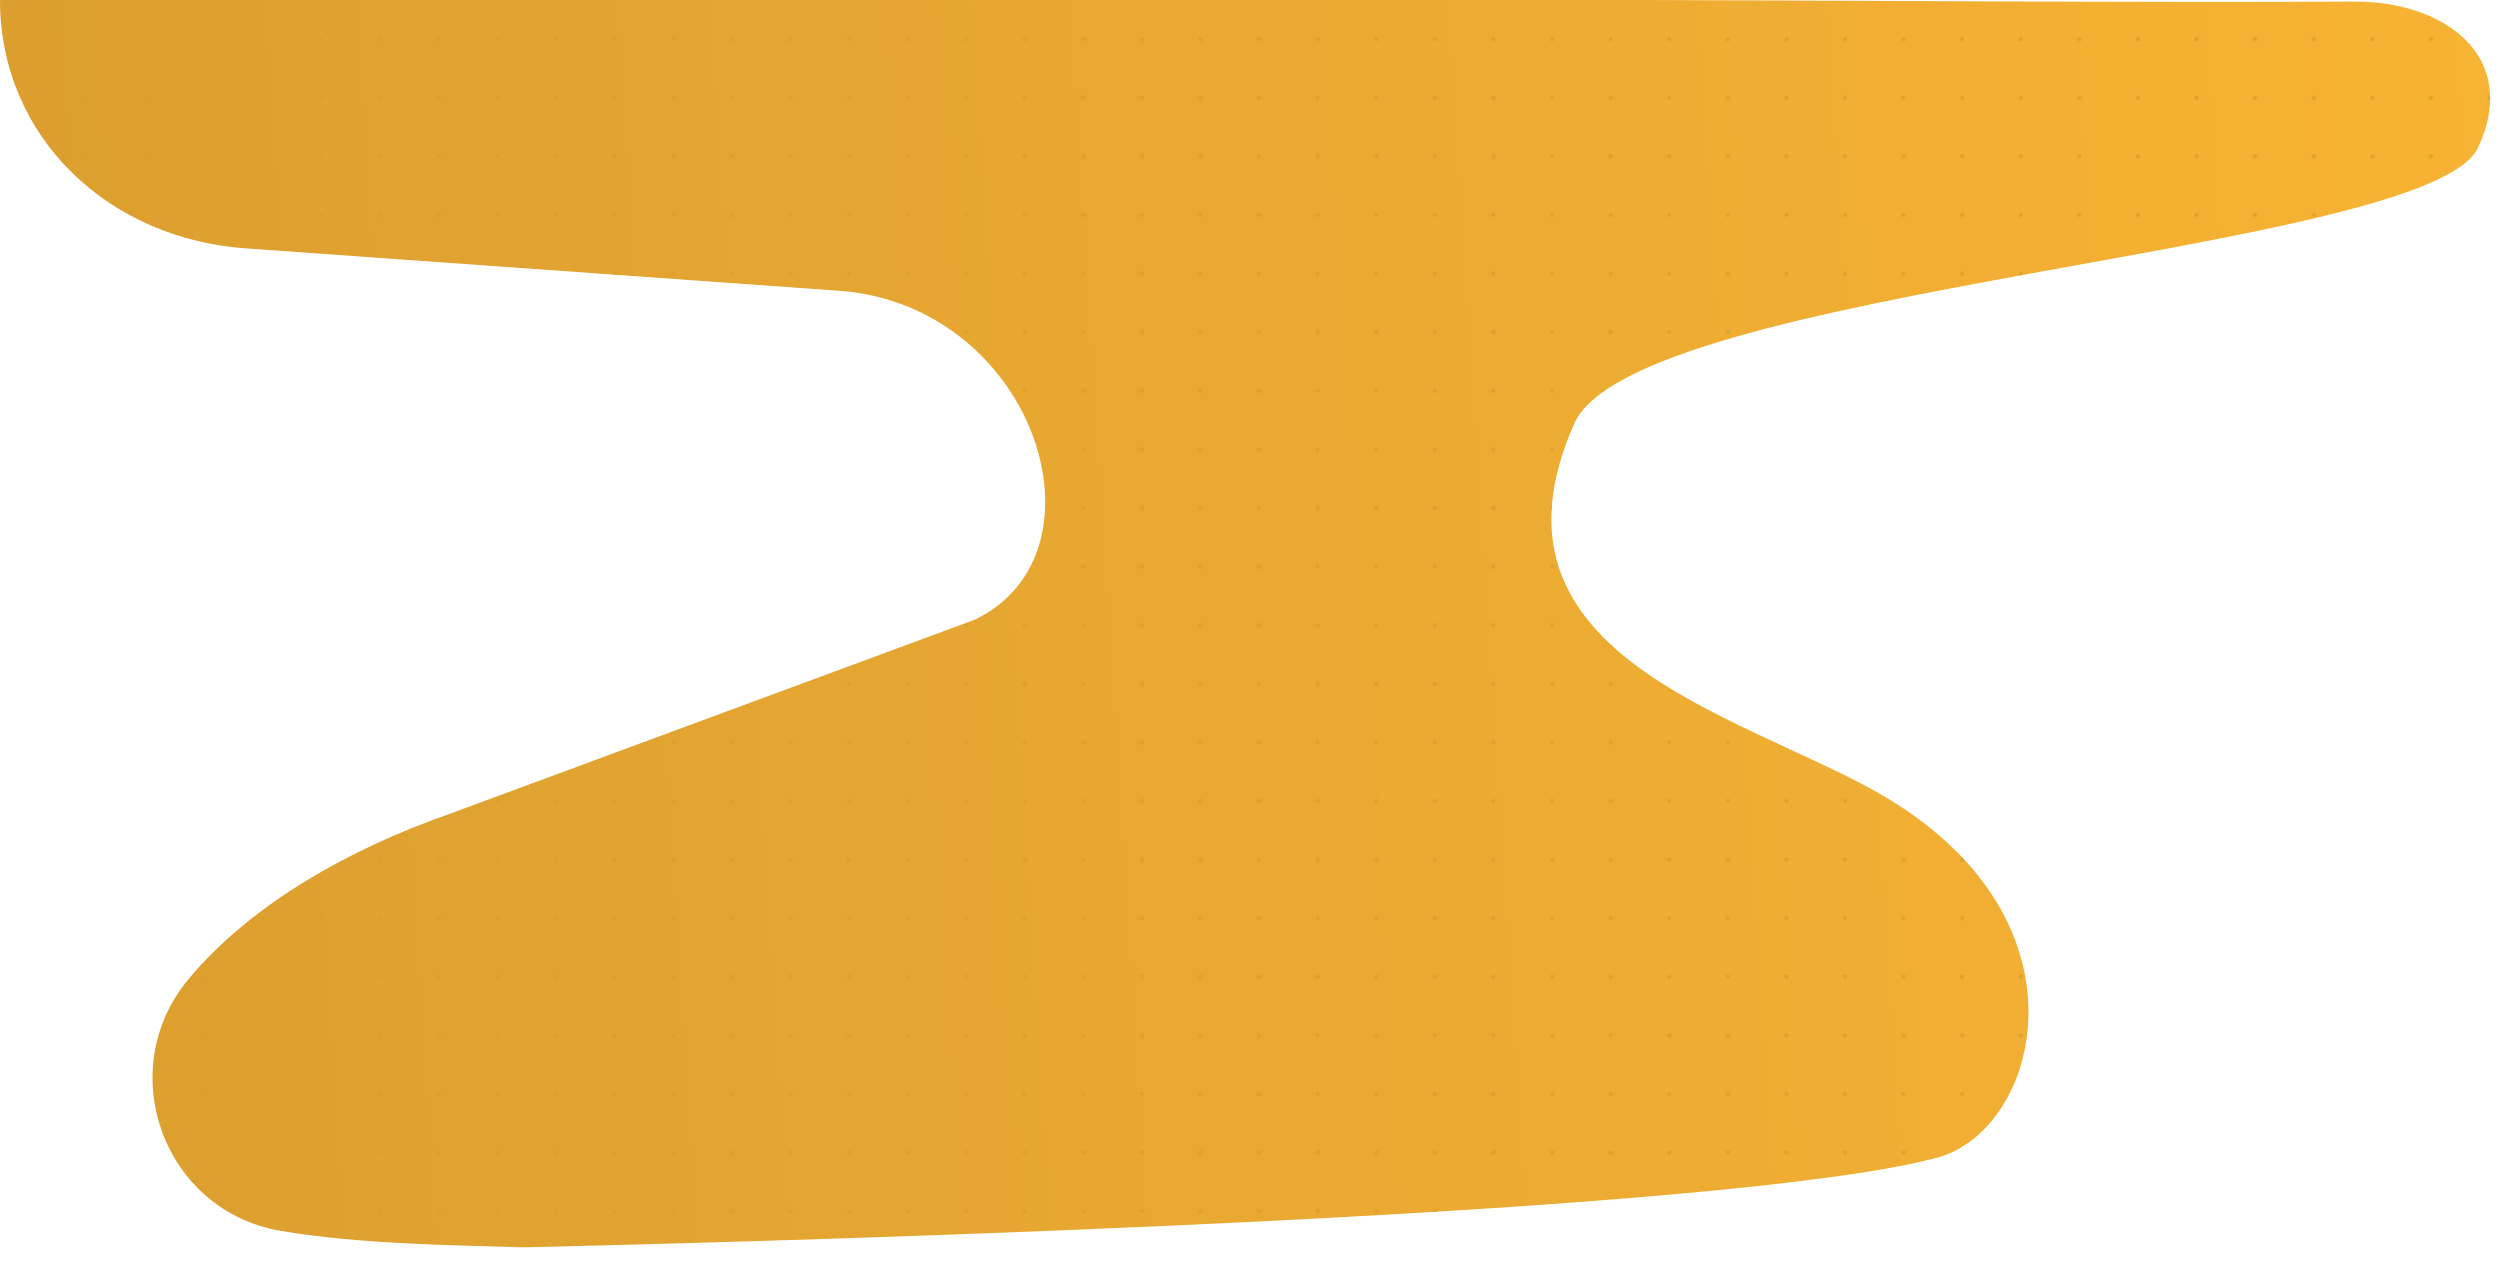 <?xml version="1.0" encoding="utf-8"?>
<!-- Generator: Adobe Illustrator 19.0.0, SVG Export Plug-In . SVG Version: 6.00 Build 0)  -->
<svg version="1.1" id="Ebene_1" xmlns="http://www.w3.org/2000/svg" xmlns:xlink="http://www.w3.org/1999/xlink" x="0px" y="0px"
	 viewBox="247 31 1408 711.1" style="enable-background:new 247 31 1408 711.1;" xml:space="preserve">
<style type="text/css">
	.st0{fill:none;}
	.st1{fill:#DA9E2F;}
	.st2{fill:url(#xml);}
	.st3{fill:url(#pattern);}
</style>
<pattern  x="247" y="763" width="32.3" height="32.2" patternUnits="userSpaceOnUse" id="pattern" viewBox="0 -32.2 32.3 32.2" style="overflow:visible;">
	<g>
		<polygon class="st0" points="0,-32.2 32.3,-32.2 32.3,0 0,0 		"/>
		<path id="XMLID_8_" class="st1" d="M17.3-16.1c0-0.6-0.5-1.1-1.1-1.1S15-16.7,15-16.1c0,0.6,0.5,1.1,1.1,1.1
			C16.8-15,17.3-15.5,17.3-16.1z"/>
	</g>
</pattern>
<g id="Ebene_1_1_">
	
		<linearGradient id="xml" gradientUnits="userSpaceOnUse" x1="1683.205" y1="-824.186" x2="197.164" y2="-728.524" gradientTransform="matrix(1 0 0 1 0 1130)">
		<stop  offset="0" style="stop-color:#F8B334"/>
		<stop  offset="1" style="stop-color:#DA9E2F"/>
	</linearGradient>
	<path id="XMLID_2_" class="st2" d="M353.2,582.4c-43,51.7-14,130.9,52.3,141.9c43.7,7.3,92.9,7.9,136,9.2
		c183.2-4.2,678.7-18.9,796.5-50.5c57.7-15.4,91.1-135.9-34.9-206.4c-78.8-44.1-226.8-77.9-169.5-207
		c34.4-77.6,481.9-96.1,509.1-155.6c23.6-50.5-18.1-82.4-70-82.1c-112.6,0.7-298-0.7-399.1-0.9H247c0,77.3,61.3,135.2,140,140
		l330.4,23.6C829.4,201.1,875,342,796,380L498.5,490C445.6,508.6,389.1,539.3,353.2,582.4L353.2,582.4z"/>
</g>
<g id="Dots_1_">
	<path id="XMLID_1_" class="st3" d="M353.2,582.4c-43,51.7-14,130.9,52.3,141.9c43.7,7.3,92.9,7.9,136,9.2
		c183.2-4.2,678.7-18.9,796.5-50.5c57.7-15.4,91.1-135.9-34.9-206.4c-78.8-44.1-226.8-77.9-169.5-207
		c34.4-77.6,481.9-96.1,509.1-155.6c23.6-50.5-18.1-82.4-70-82.1c-112.6,0.7-298-0.7-399.1-0.9H247c0,77.3,61.3,135.2,140,140
		l330.4,23.6C829.4,201.1,875,342,796,380L498.5,490C445.6,508.6,389.1,539.3,353.2,582.4L353.2,582.4z"/>
</g>
</svg>

